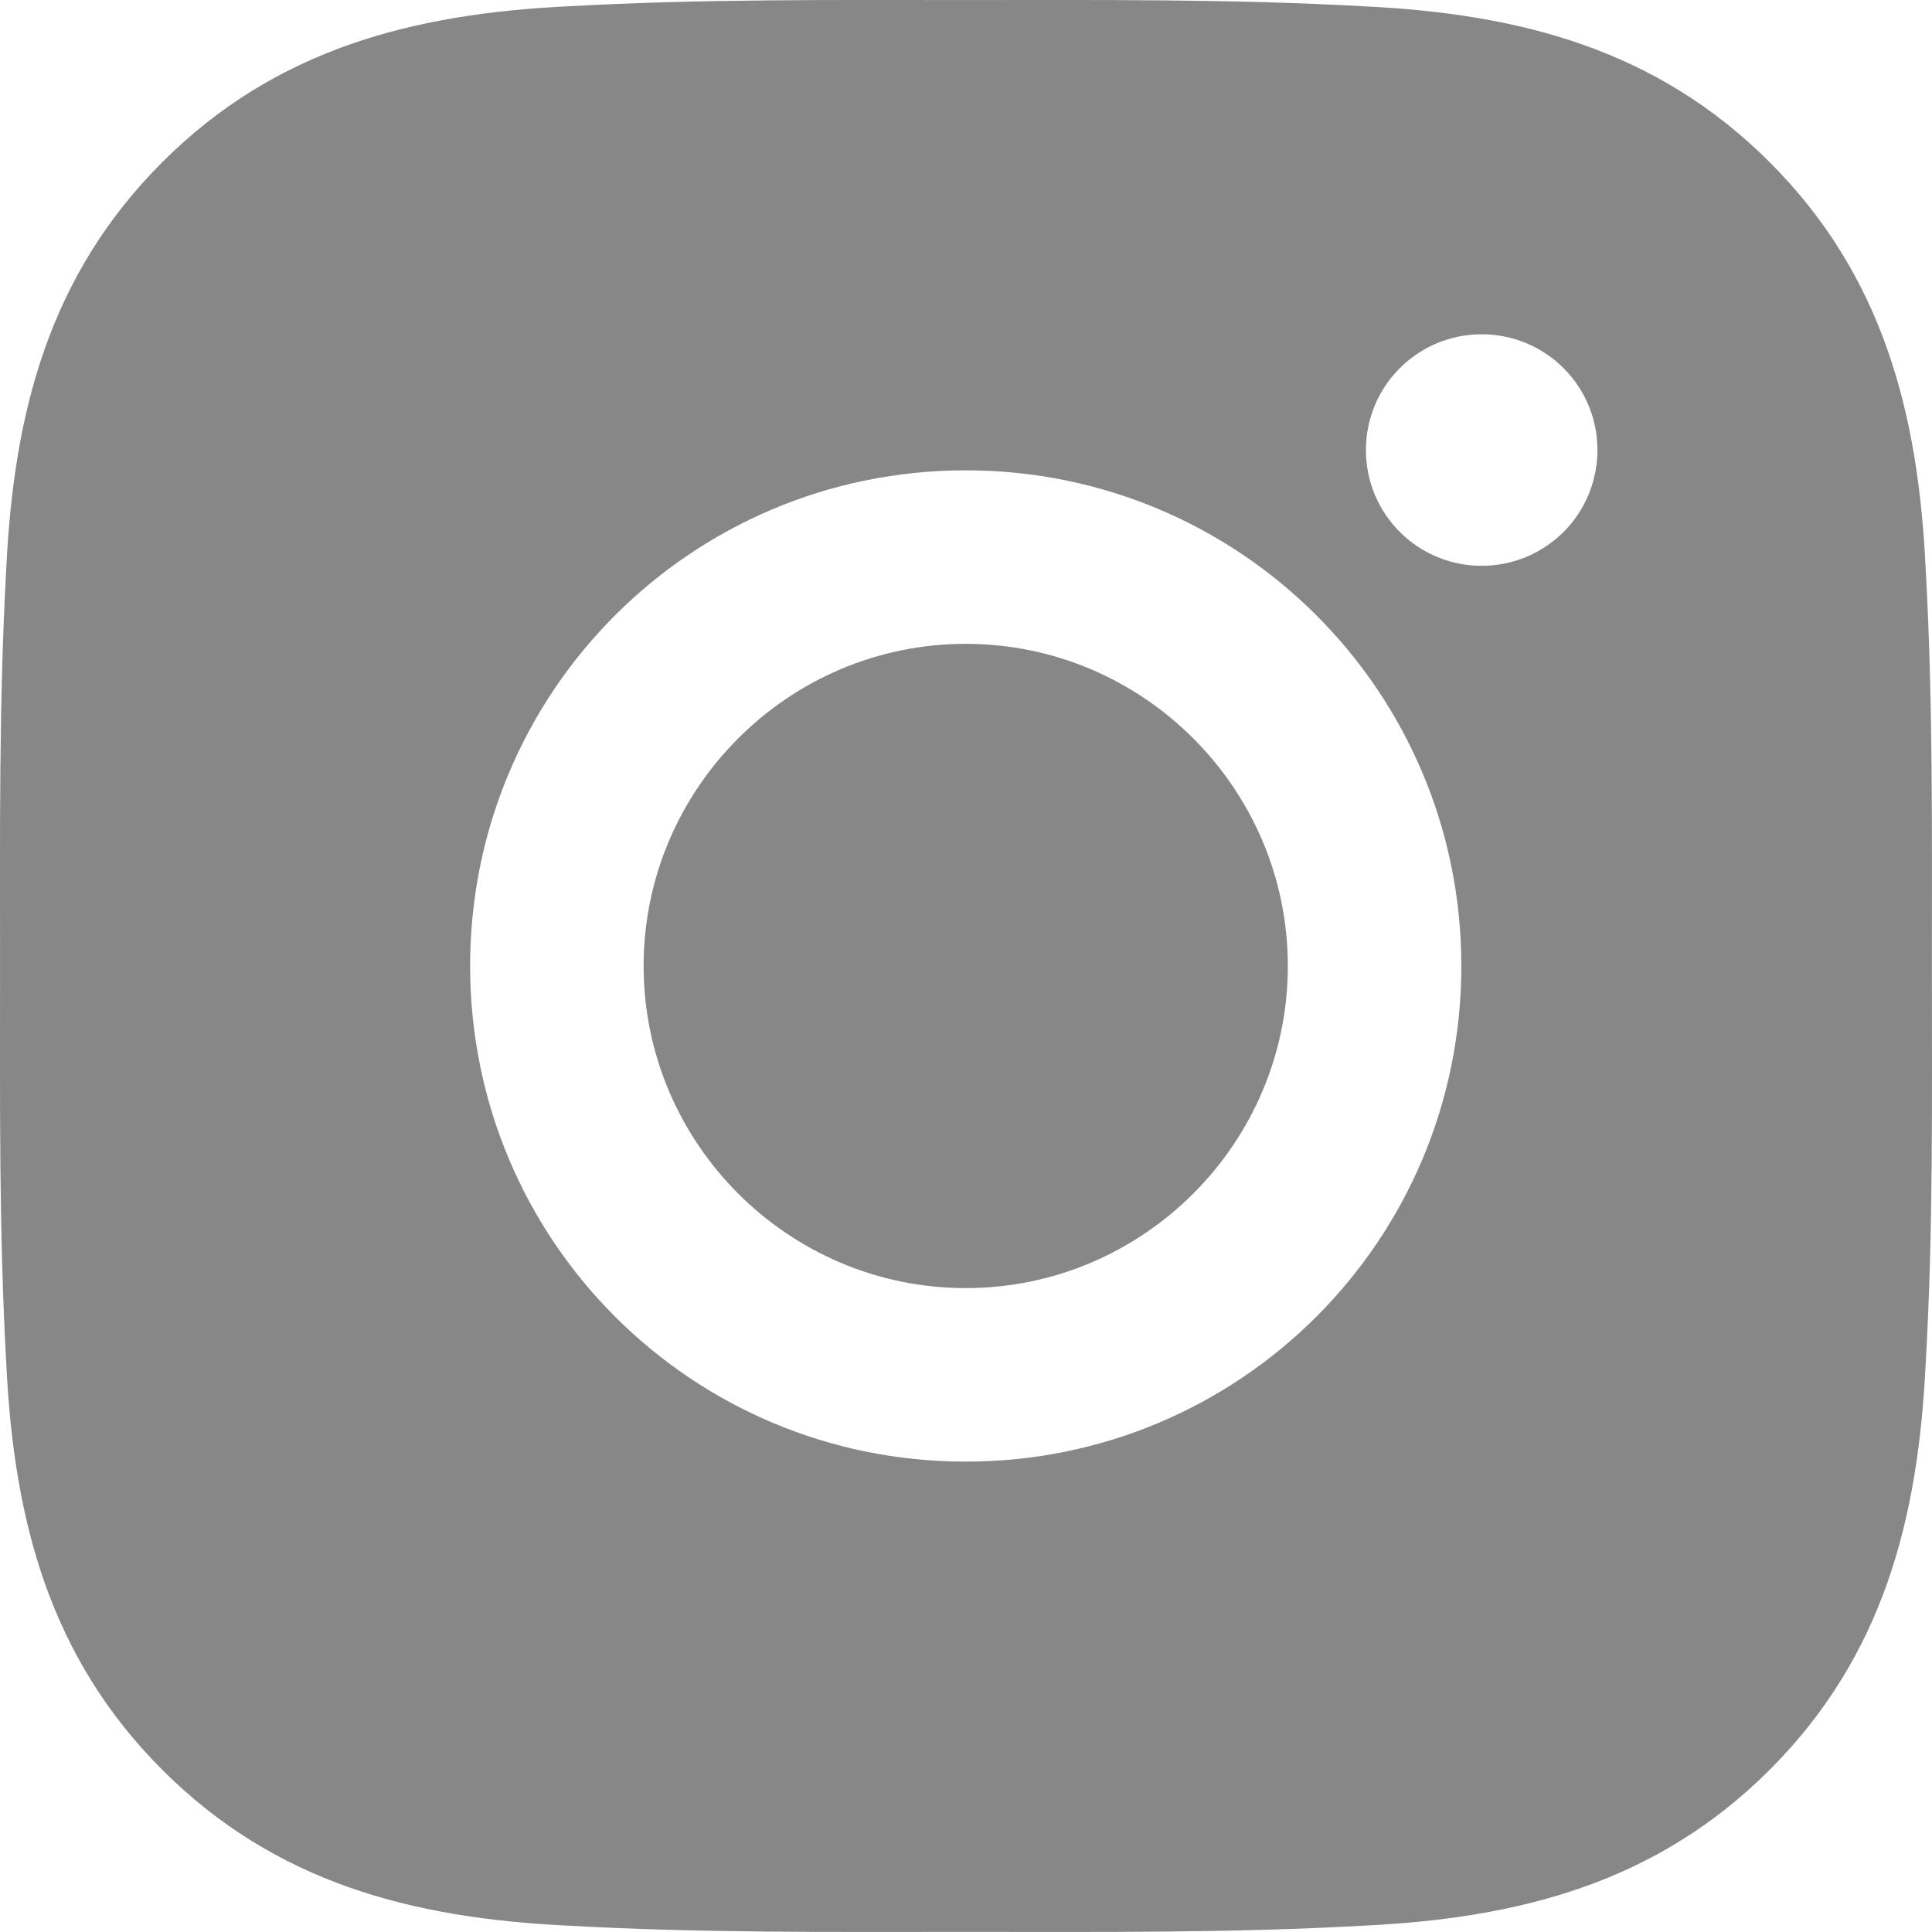 <svg width="36" height="36" viewBox="0 0 36 36" fill="none" xmlns="http://www.w3.org/2000/svg">
<path d="M17.995 11.997C14.69 11.997 11.993 14.695 11.993 18C11.993 21.305 14.69 24.002 17.995 24.002C21.3 24.002 23.997 21.305 23.997 18C23.997 14.695 21.3 11.997 17.995 11.997ZM35.998 18C35.998 15.514 36.02 13.051 35.881 10.57C35.741 7.688 35.084 5.13 32.976 3.023C30.864 0.911 28.311 0.258 25.429 0.118C22.944 -0.021 20.481 0.001 18 0.001C15.514 0.001 13.051 -0.021 10.57 0.118C7.688 0.258 5.13 0.915 3.023 3.023C0.911 5.135 0.258 7.688 0.118 10.57C-0.021 13.056 0.001 15.519 0.001 18C0.001 20.481 -0.021 22.949 0.118 25.43C0.258 28.312 0.915 30.869 3.023 32.977C5.135 35.089 7.688 35.742 10.57 35.881C13.055 36.021 15.518 35.998 18 35.998C20.485 35.998 22.948 36.021 25.429 35.881C28.311 35.742 30.869 35.084 32.976 32.977C35.088 30.865 35.741 28.312 35.881 25.43C36.025 22.949 35.998 20.485 35.998 18ZM17.995 27.235C12.884 27.235 8.76 23.111 8.76 18C8.76 12.889 12.884 8.764 17.995 8.764C23.106 8.764 27.23 12.889 27.23 18C27.23 23.111 23.106 27.235 17.995 27.235ZM27.609 10.543C26.416 10.543 25.452 9.579 25.452 8.386C25.452 7.193 26.416 6.229 27.609 6.229C28.802 6.229 29.766 7.193 29.766 8.386C29.766 8.669 29.71 8.95 29.602 9.212C29.494 9.474 29.335 9.712 29.135 9.912C28.934 10.112 28.697 10.271 28.435 10.379C28.173 10.488 27.892 10.543 27.609 10.543Z" fill="#878787"/>
</svg>
